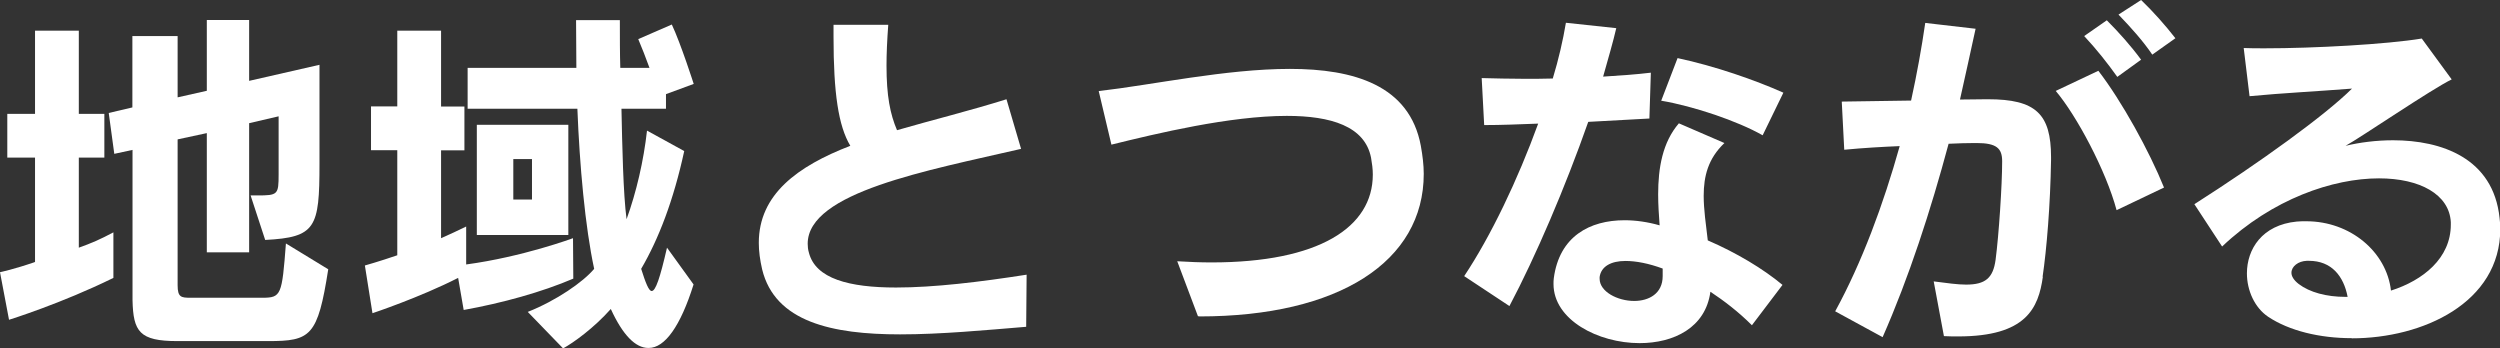 <?xml version="1.0" encoding="UTF-8"?>
<svg id="_レイヤー_2" data-name="レイヤー_2" xmlns="http://www.w3.org/2000/svg" viewBox="0 0 171.29 23.87">
  <rect x="0" y="0" width="171.29" height="23.87" fill="#333333" stroke="none"/>
  <defs>
    <style>
      .cls-1 {
        fill: #fff;
      }
    </style>
  </defs>
  <g id="_画像" data-name="画像">
    <g>
      <path class="cls-1" d="M.62,21.92l-.62-3.27s.97-.2,2.4-.7v-7.15H.5v-3h1.9V2.1h3v5.7h1.75v3h-1.75v6.17c.85-.3,1.47-.57,2.37-1.05v3.12c-3.55,1.75-7.15,2.87-7.15,2.87ZM18.37,23.37h-6.22c-2.6,0-3.02-.65-3.07-2.8v-10.3l-1.25.27-.38-2.8,1.62-.38V2.47h3.1v4.2l2-.45V1.37h2.9v4.17l4.82-1.1v6.8c0,4.37-.25,5.02-3.72,5.2l-1-3.05h.45c1.42,0,1.47-.05,1.47-1.45v-3.97l-2.02.47v8.85h-2.9v-8.17l-2,.43v10c0,.82.25.85.88.85h4.92c1.3,0,1.35-.17,1.62-3.72l2.9,1.77c-.72,4.6-1.2,4.92-4.12,4.92Z"/>
      <path class="cls-1" d="M31.77,21.24l-.38-2.2c-2.65,1.35-5.87,2.42-5.87,2.42l-.52-3.27s.97-.27,2.22-.7v-7.2h-1.8v-3h1.8V2.1h3v5.2h1.6v3h-1.6v6.02c.57-.25,1.15-.52,1.72-.8v2.6c3.87-.52,7.32-1.8,7.32-1.8l.02,2.77c-2.15.92-4.85,1.67-7.52,2.15ZM44.42,23.84c-.88,0-1.75-.88-2.57-2.67-1.15,1.3-2.57,2.32-3.27,2.7l-2.42-2.5c1.95-.77,3.8-2.05,4.55-2.95-.62-2.87-1-7.12-1.15-10.97h-7.52v-2.8h7.45c0-1.07-.02-2.17-.02-3.27h3c0,1.17,0,2.32.03,3.27h2c-.22-.62-.55-1.45-.77-1.97l2.3-1c.62,1.32,1.5,4.07,1.5,4.07l-1.9.7v1h-3.05c.05,2.45.12,5.87.35,7.57.67-1.85,1.17-4,1.4-6.07l2.55,1.4c-.73,3.37-1.75,6.02-2.95,8.07.3.95.52,1.52.72,1.52.27,0,.57-.88,1.05-2.97l1.82,2.52c-.9,2.87-1.97,4.35-3.07,4.35ZM32.67,16.1v-7.55h6.27v7.55h-6.27ZM36.45,10.9h-1.28v2.77h1.28v-2.77Z"/>
      <path class="cls-1" d="M70.32,22.39c-2.8.23-5.85.52-8.65.52-4.65,0-8.57-.85-9.45-4.45-.15-.65-.23-1.25-.23-1.82,0-3.32,2.65-5.25,6.27-6.65-.82-1.37-1.15-3.62-1.15-7.47v-.82h3.75c-.08,1.07-.12,2-.12,2.8,0,2.07.25,3.32.72,4.42,2.42-.7,5.05-1.35,7.5-2.12l1,3.4c-6.4,1.48-14.62,2.97-14.62,6.5,0,.2.02.4.08.6.45,1.8,2.77,2.4,5.97,2.4,2.6,0,5.75-.38,8.95-.88l-.03,3.57Z"/>
      <path class="cls-1" d="M82.15,21.67h-.07l-1.42-3.77c.82.05,1.6.08,2.35.08,7.35,0,11.05-2.4,11.05-6.02,0-.38-.05-.75-.12-1.15-.42-2.17-2.77-2.87-5.77-2.87-3.9,0-8.9,1.2-12.02,1.97l-.87-3.67c3.67-.42,8.72-1.52,13.1-1.52s8.2,1.12,8.97,5.27c.12.67.2,1.32.2,1.92,0,6-5.8,9.77-15.37,9.77Z"/>
      <path class="cls-1" d="M113.02,8.12c-1.35.08-2.77.15-4.2.23-1.57,4.47-3.6,9.22-5.4,12.62l-3.1-2.05c1.83-2.75,3.67-6.6,5.07-10.45-1.33.05-2.55.1-3.7.1l-.17-3.22c.9.02,1.9.05,2.95.05.62,0,1.27,0,1.92-.02.4-1.32.7-2.62.9-3.82l3.45.37c-.22.95-.52,1.97-.9,3.32,1.15-.07,2.27-.15,3.27-.27l-.1,3.15ZM120.04,22.29c-.92-.92-1.9-1.67-2.85-2.3-.33,2.47-2.52,3.52-4.85,3.52-2.85,0-5.9-1.6-5.9-4.05,0-.12,0-.27.02-.4.38-2.87,2.47-3.97,4.85-3.97.77,0,1.6.12,2.4.35-.05-.7-.1-1.42-.1-2.12,0-1.82.3-3.57,1.42-4.87l3.12,1.35c-1.12,1.07-1.42,2.27-1.42,3.62,0,.92.15,1.95.28,3.05,1.97.85,3.8,1.95,5.12,3.05l-2.1,2.77ZM113.92,18.4c-.95-.35-1.82-.52-2.55-.52-1,0-1.67.38-1.77,1.1v.12c0,.88,1.22,1.52,2.37,1.52,1,0,1.95-.5,1.95-1.7v-.52ZM120.77,9.27c-1.72-.98-4.75-2-6.95-2.37l1.12-2.92c2.57.55,5.3,1.5,7.25,2.37l-1.42,2.92Z"/>
      <path class="cls-1" d="M139.97,18.95c-.3,2.17-1.15,4.1-5.8,4.1-.33,0-.62,0-.98-.02l-.7-3.75c.92.12,1.65.22,2.22.22,1.32,0,1.85-.45,2.02-1.7.22-1.67.45-5.1.45-6.75,0-.88-.37-1.25-1.75-1.25h-.12c-.55,0-1.15.02-1.8.05-1.22,4.55-2.72,9.17-4.52,13.25l-3.25-1.77c1.83-3.35,3.3-7.32,4.42-11.32-1.17.05-2.45.12-3.8.25l-.17-3.3c1.72-.02,3.32-.05,4.75-.07.4-1.82.72-3.6.97-5.32l3.45.4c-.33,1.55-.7,3.17-1.07,4.85.65,0,1.25-.02,1.8-.02h.12c3.27,0,4.32,1,4.32,3.97v.2c-.05,3.07-.3,6.12-.58,8ZM145.02,14.4c-.72-2.7-2.75-6.5-4.17-8.17l2.92-1.38c1.6,2.07,3.5,5.52,4.5,8l-3.25,1.55ZM145.07,5.27c-.65-.92-1.47-1.95-2.27-2.8l1.55-1.08c.83.83,1.65,1.75,2.35,2.7l-1.62,1.17ZM147.47,3.75c-.62-.92-1.45-1.85-2.32-2.75l1.55-1c.85.82,1.65,1.72,2.35,2.62l-1.58,1.12Z"/>
      <path class="cls-1" d="M161.12,23.17c-2.17,0-4.27-.5-5.72-1.47-.92-.62-1.45-1.8-1.45-2.97,0-1.65,1.03-3.32,3.42-3.55.22-.02.42-.02.65-.02,3.02,0,5.5,2.1,5.8,4.75,2.2-.7,4.1-2.22,4.1-4.52v-.17c-.1-1.9-2.12-3-4.92-3-3.15,0-7.3,1.4-10.75,4.67l-1.9-2.9c4.5-2.87,8.97-6.1,10.8-7.92-2.55.2-4.7.3-7.02.52l-.4-3.3c.42.02.92.02,1.45.02,3.35,0,8.32-.27,10.75-.67l2.05,2.8c-1.35.65-6.22,3.97-7.27,4.55.95-.23,2.1-.38,3.25-.38,3.32,0,6.87,1.22,7.3,5.32.03.25.05.5.05.75,0,5.07-5.32,7.5-10.17,7.5ZM158.2,17.87h-.15c-.58.02-1.05.38-1.05.82,0,.23.15.5.5.77.75.57,1.9.88,3.2.88h.15c-.27-1.42-1.1-2.47-2.65-2.47Z"/>
    </g>
  </g>
</svg>
